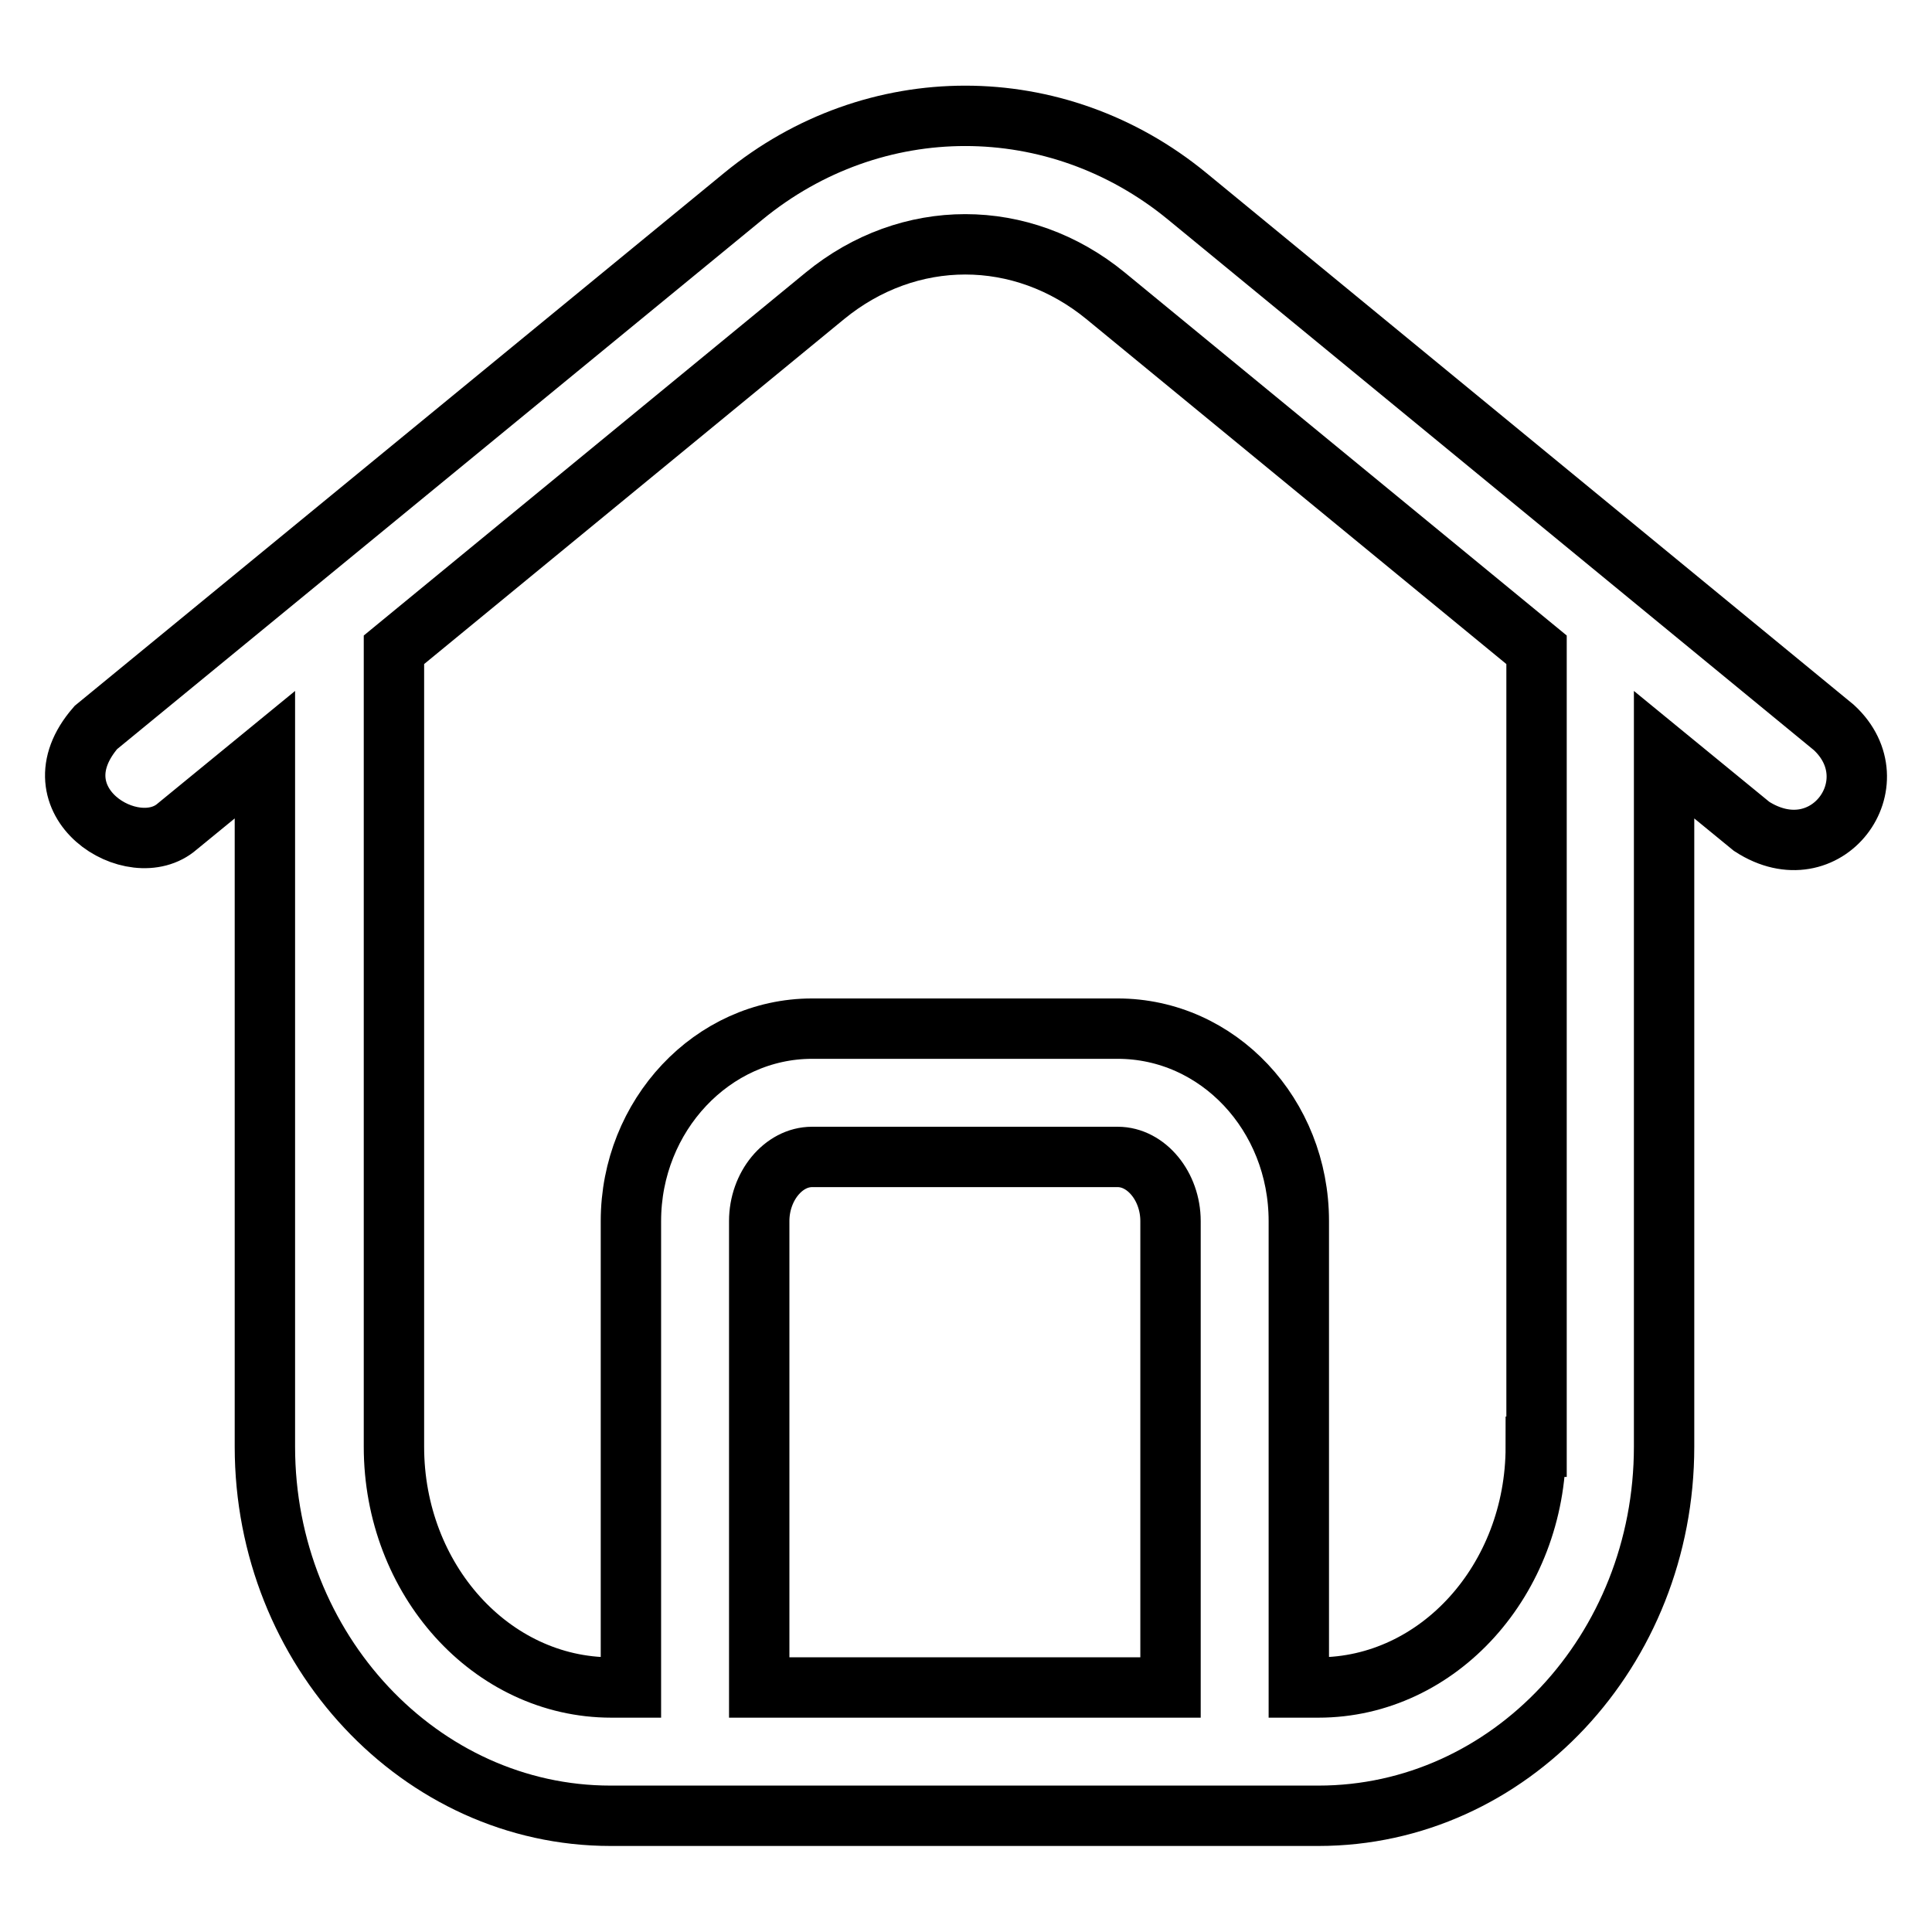 <?xml version="1.0" encoding="utf-8"?>
<!-- Svg Vector Icons : http://www.onlinewebfonts.com/icon -->
<!DOCTYPE svg PUBLIC "-//W3C//DTD SVG 1.1//EN" "http://www.w3.org/Graphics/SVG/1.1/DTD/svg11.dtd">
<svg version="1.1" xmlns="http://www.w3.org/2000/svg" xmlns:xlink="http://www.w3.org/1999/xlink" x="0px" y="0px" viewBox="0 0 256 256" enable-background="new 0 0 256 256" xml:space="preserve">
<g> <path stroke-width="8" fill-opacity="0" stroke="#000000"  d="M243,96.4l-85.7-70.4c-17.3-14.2-41.5-14.2-58.8,0L12.7,96.4c-8.5,9.8,5,18.2,10.8,13.1l0,0l11.6-9.5v91.7 c0,26.9,20.6,48.9,45.8,48.9h93.8c25.3,0,45.8-21.9,45.8-48.9v-91.7l11.6,9.5C242,115.9,250.9,103.7,243,96.4z M155.1,223.6h-54.5 v-61.8c0-4.6,3.2-8.5,7-8.5h40.5c3.8,0,7,3.9,7,8.5V223.6z M203.5,191.7c0,17.6-12.9,31.9-28.8,31.9h-2.6v-61.8 c0-14.1-10.7-25.5-24-25.5h-40.5c-13.2,0-24,11.5-24,25.5v61.8H81c-15.9,0-28.8-14.3-28.8-31.9V86.1l57.1-46.9 c11.1-9.1,26.1-9.1,37.2,0l57.1,46.9V191.7z"/></g>
</svg>